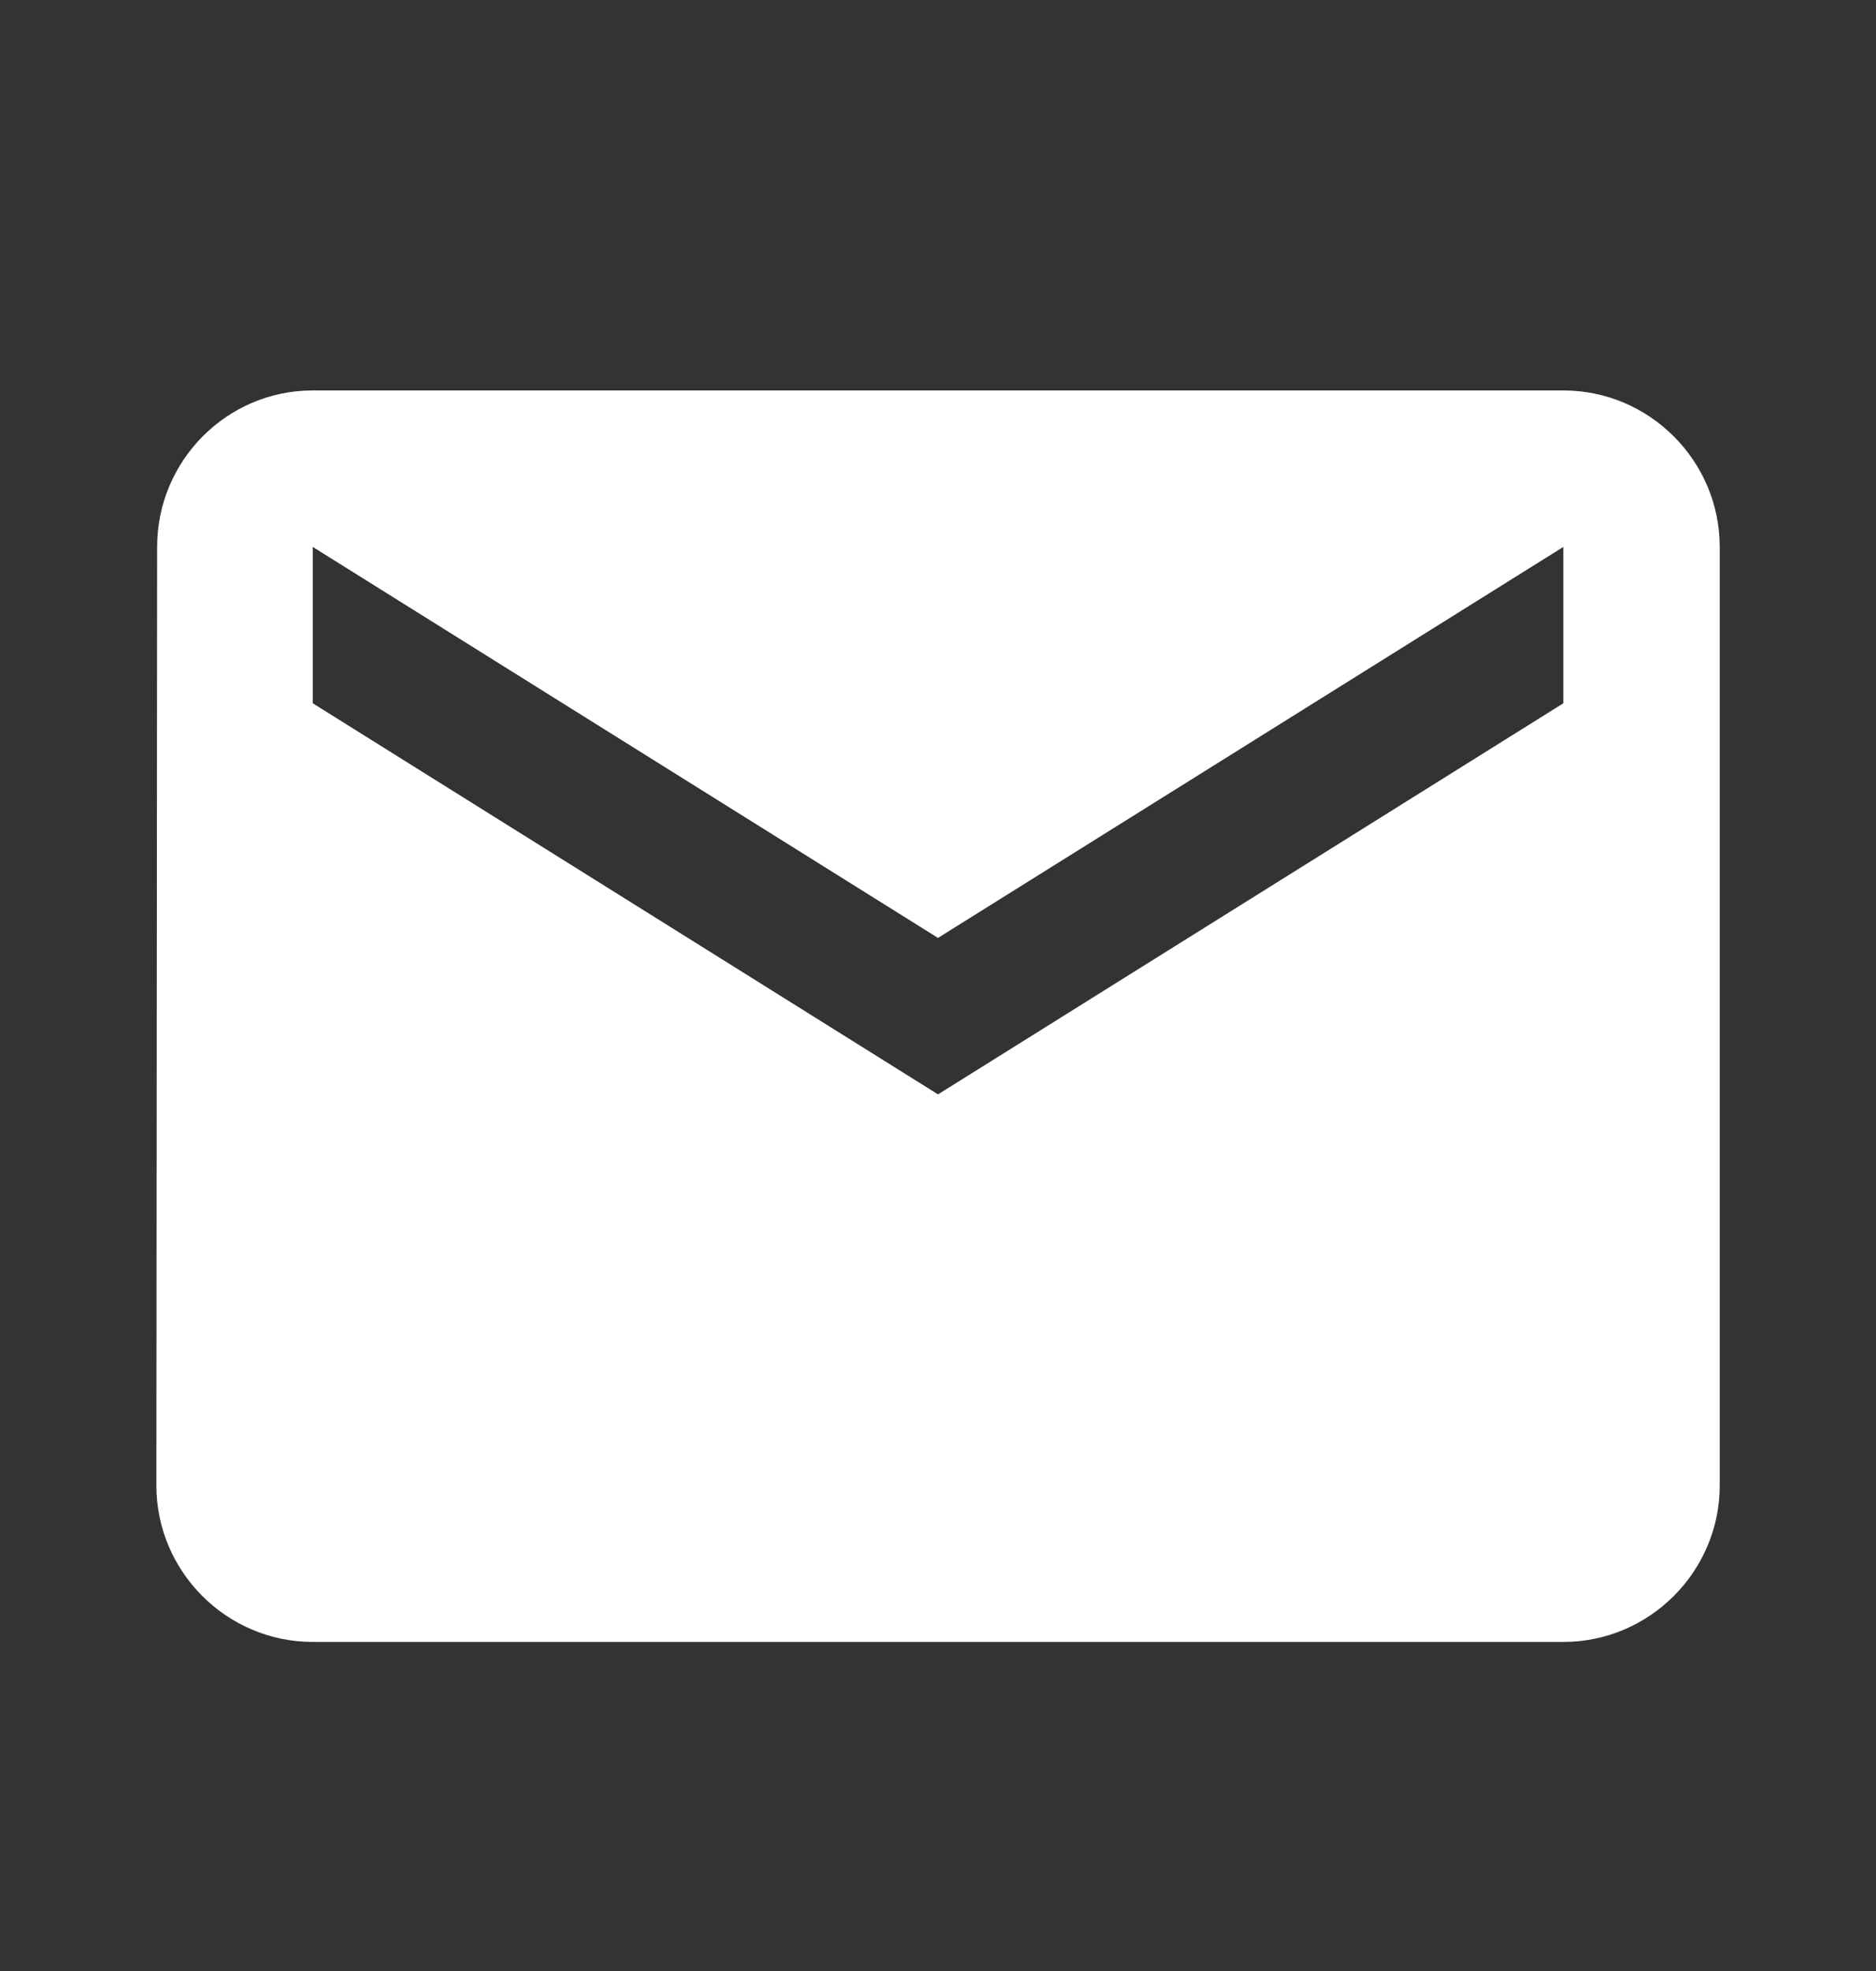 <svg width="20" height="21" viewBox="0 0 20 21" fill="none" xmlns="http://www.w3.org/2000/svg">
<rect x="0" y="0" width="20" height="21" fill="#333333" stroke="none"/>
<g id="ic:baseline-email">
<path id="Vector" d="M16.667 4.16H3.334C2.417 4.16 1.675 4.91 1.675 5.827L1.667 15.827C1.667 16.744 2.417 17.494 3.334 17.494H16.667C17.584 17.494 18.334 16.744 18.334 15.827V5.827C18.334 4.91 17.584 4.16 16.667 4.16ZM16.667 7.493L10 11.66L3.334 7.493V5.827L10 9.993L16.667 5.827V7.493Z" fill="white"/>
</g>
</svg>
